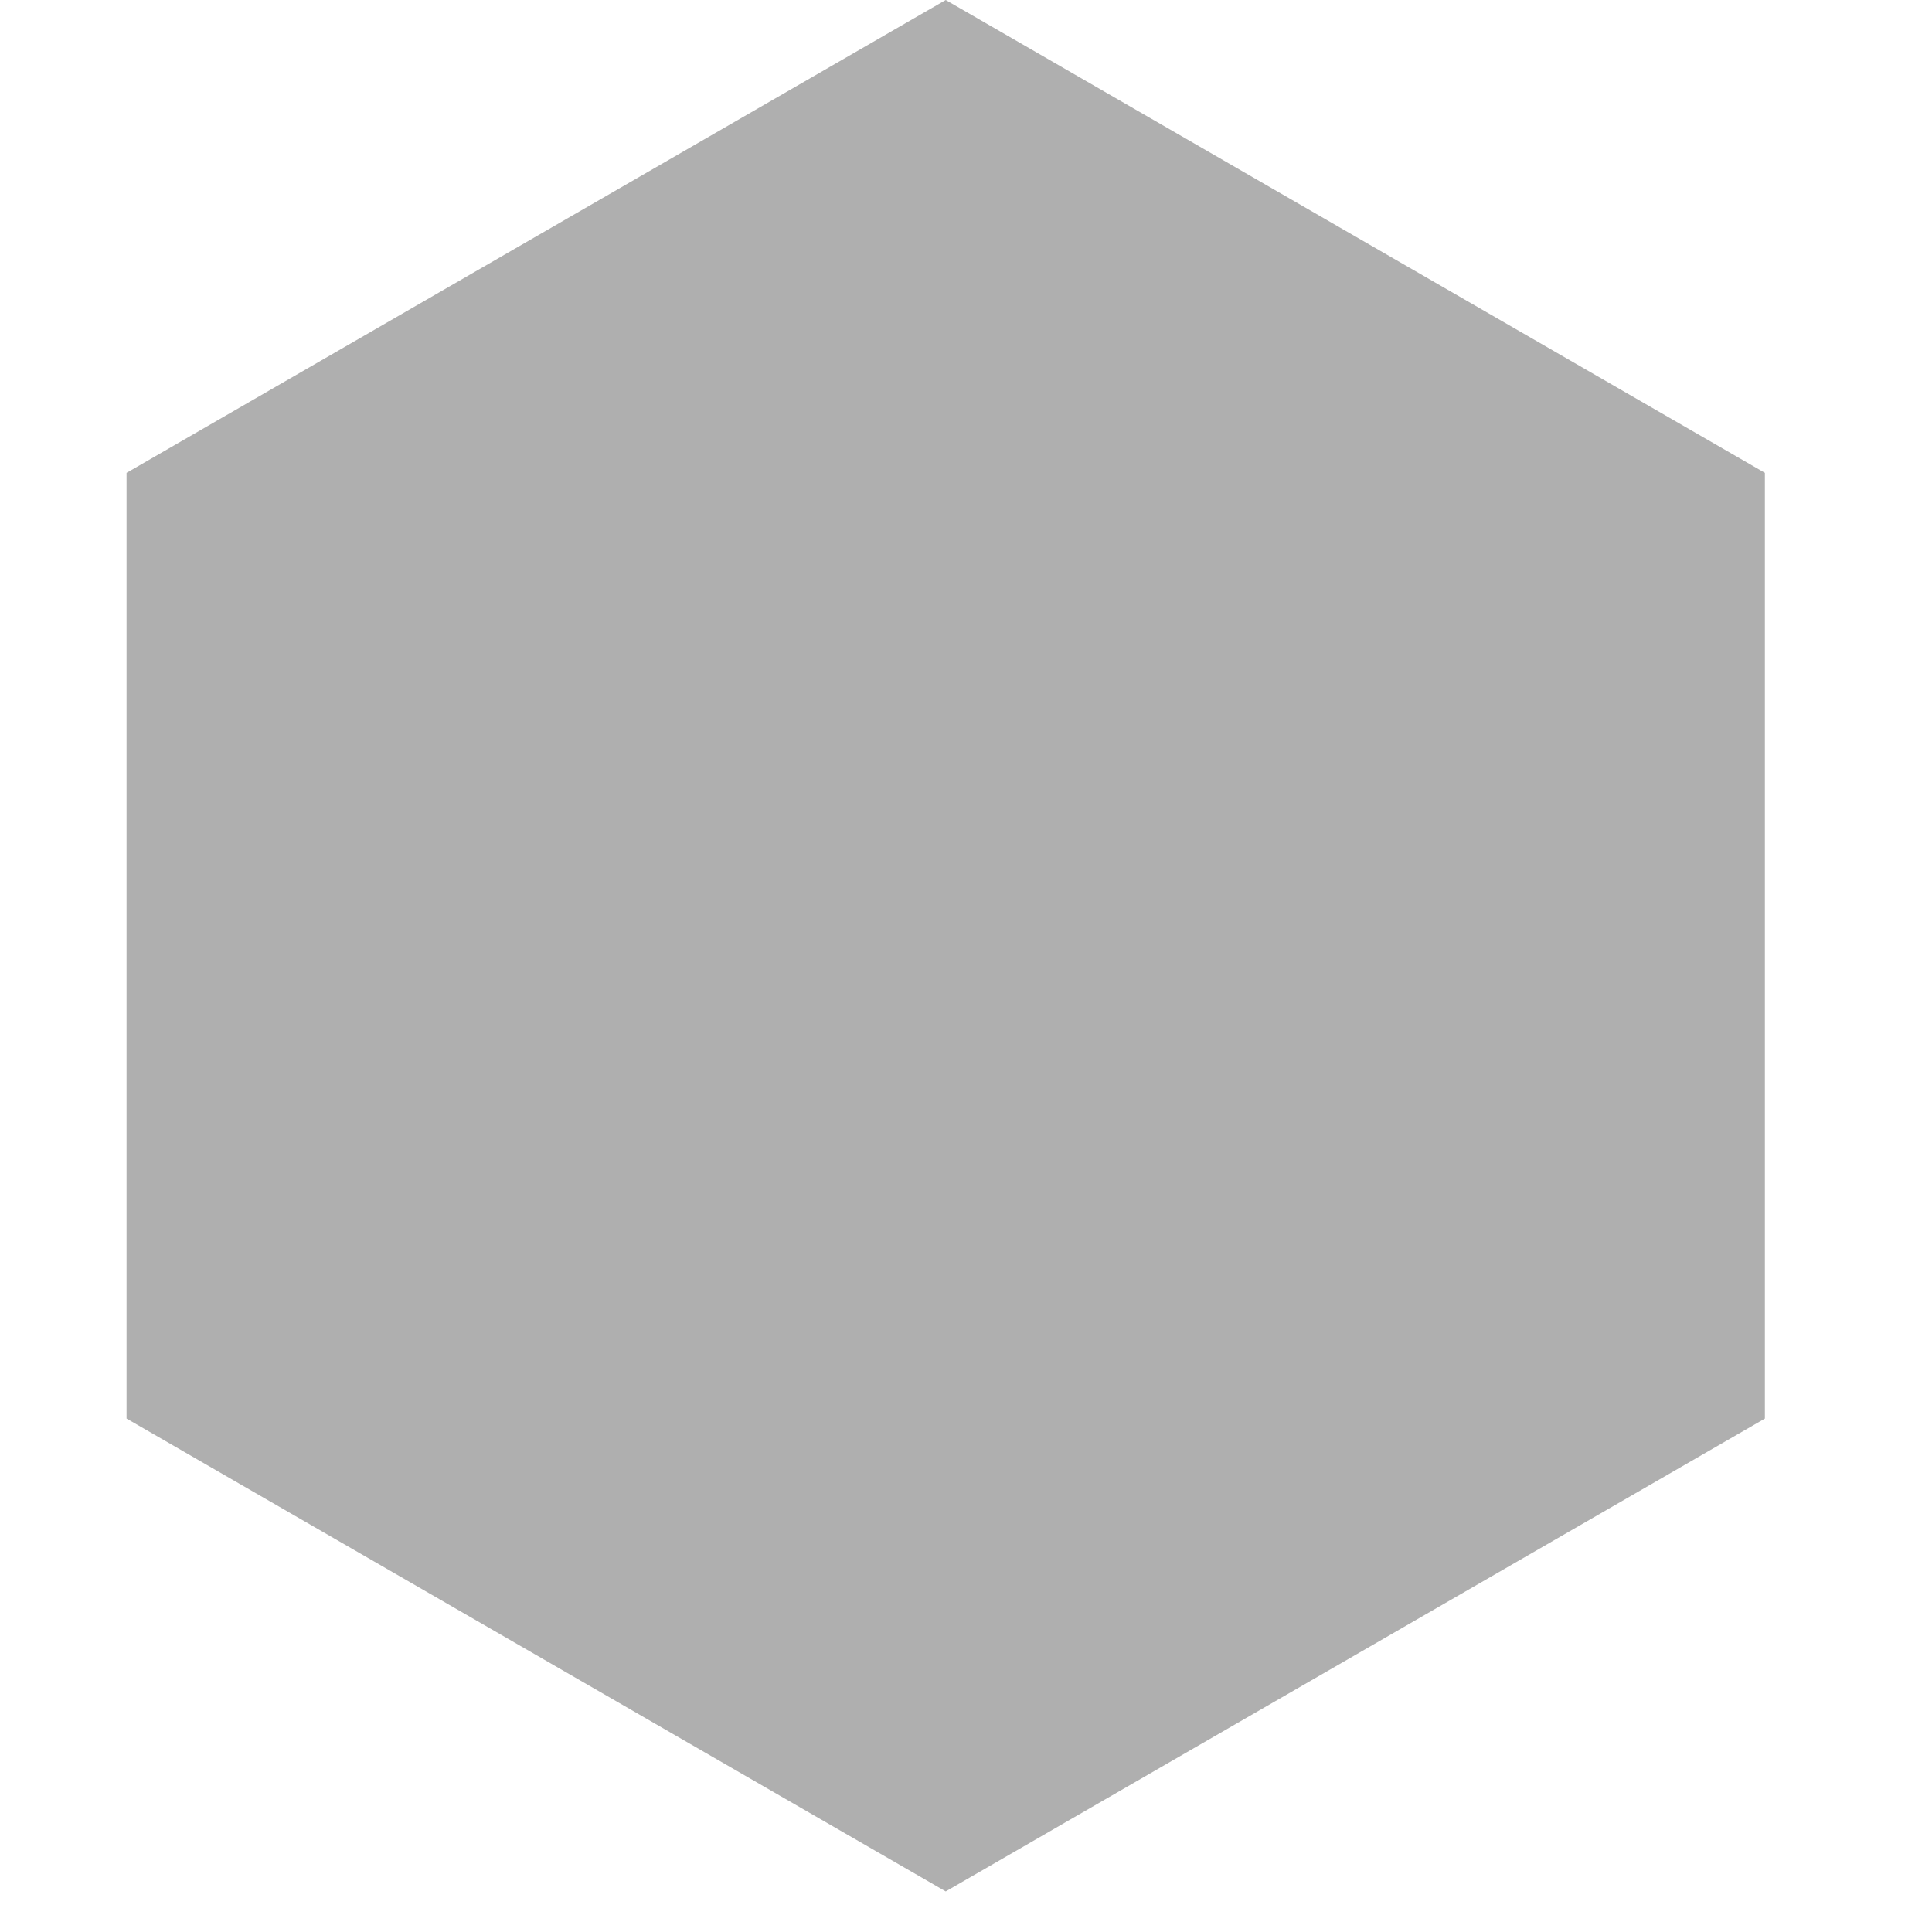 <?xml version="1.0" encoding="utf-8"?>
<svg xmlns="http://www.w3.org/2000/svg" fill="none" height="100%" overflow="visible" preserveAspectRatio="none" style="display: block;" viewBox="0 0 4 4" width="100%">
<path d="M1.958 0L3.654 0.979V2.937L1.958 3.916L0.262 2.937V0.979L1.958 0Z" fill="#AFAFAF" id="Polygon 25"/>
</svg>